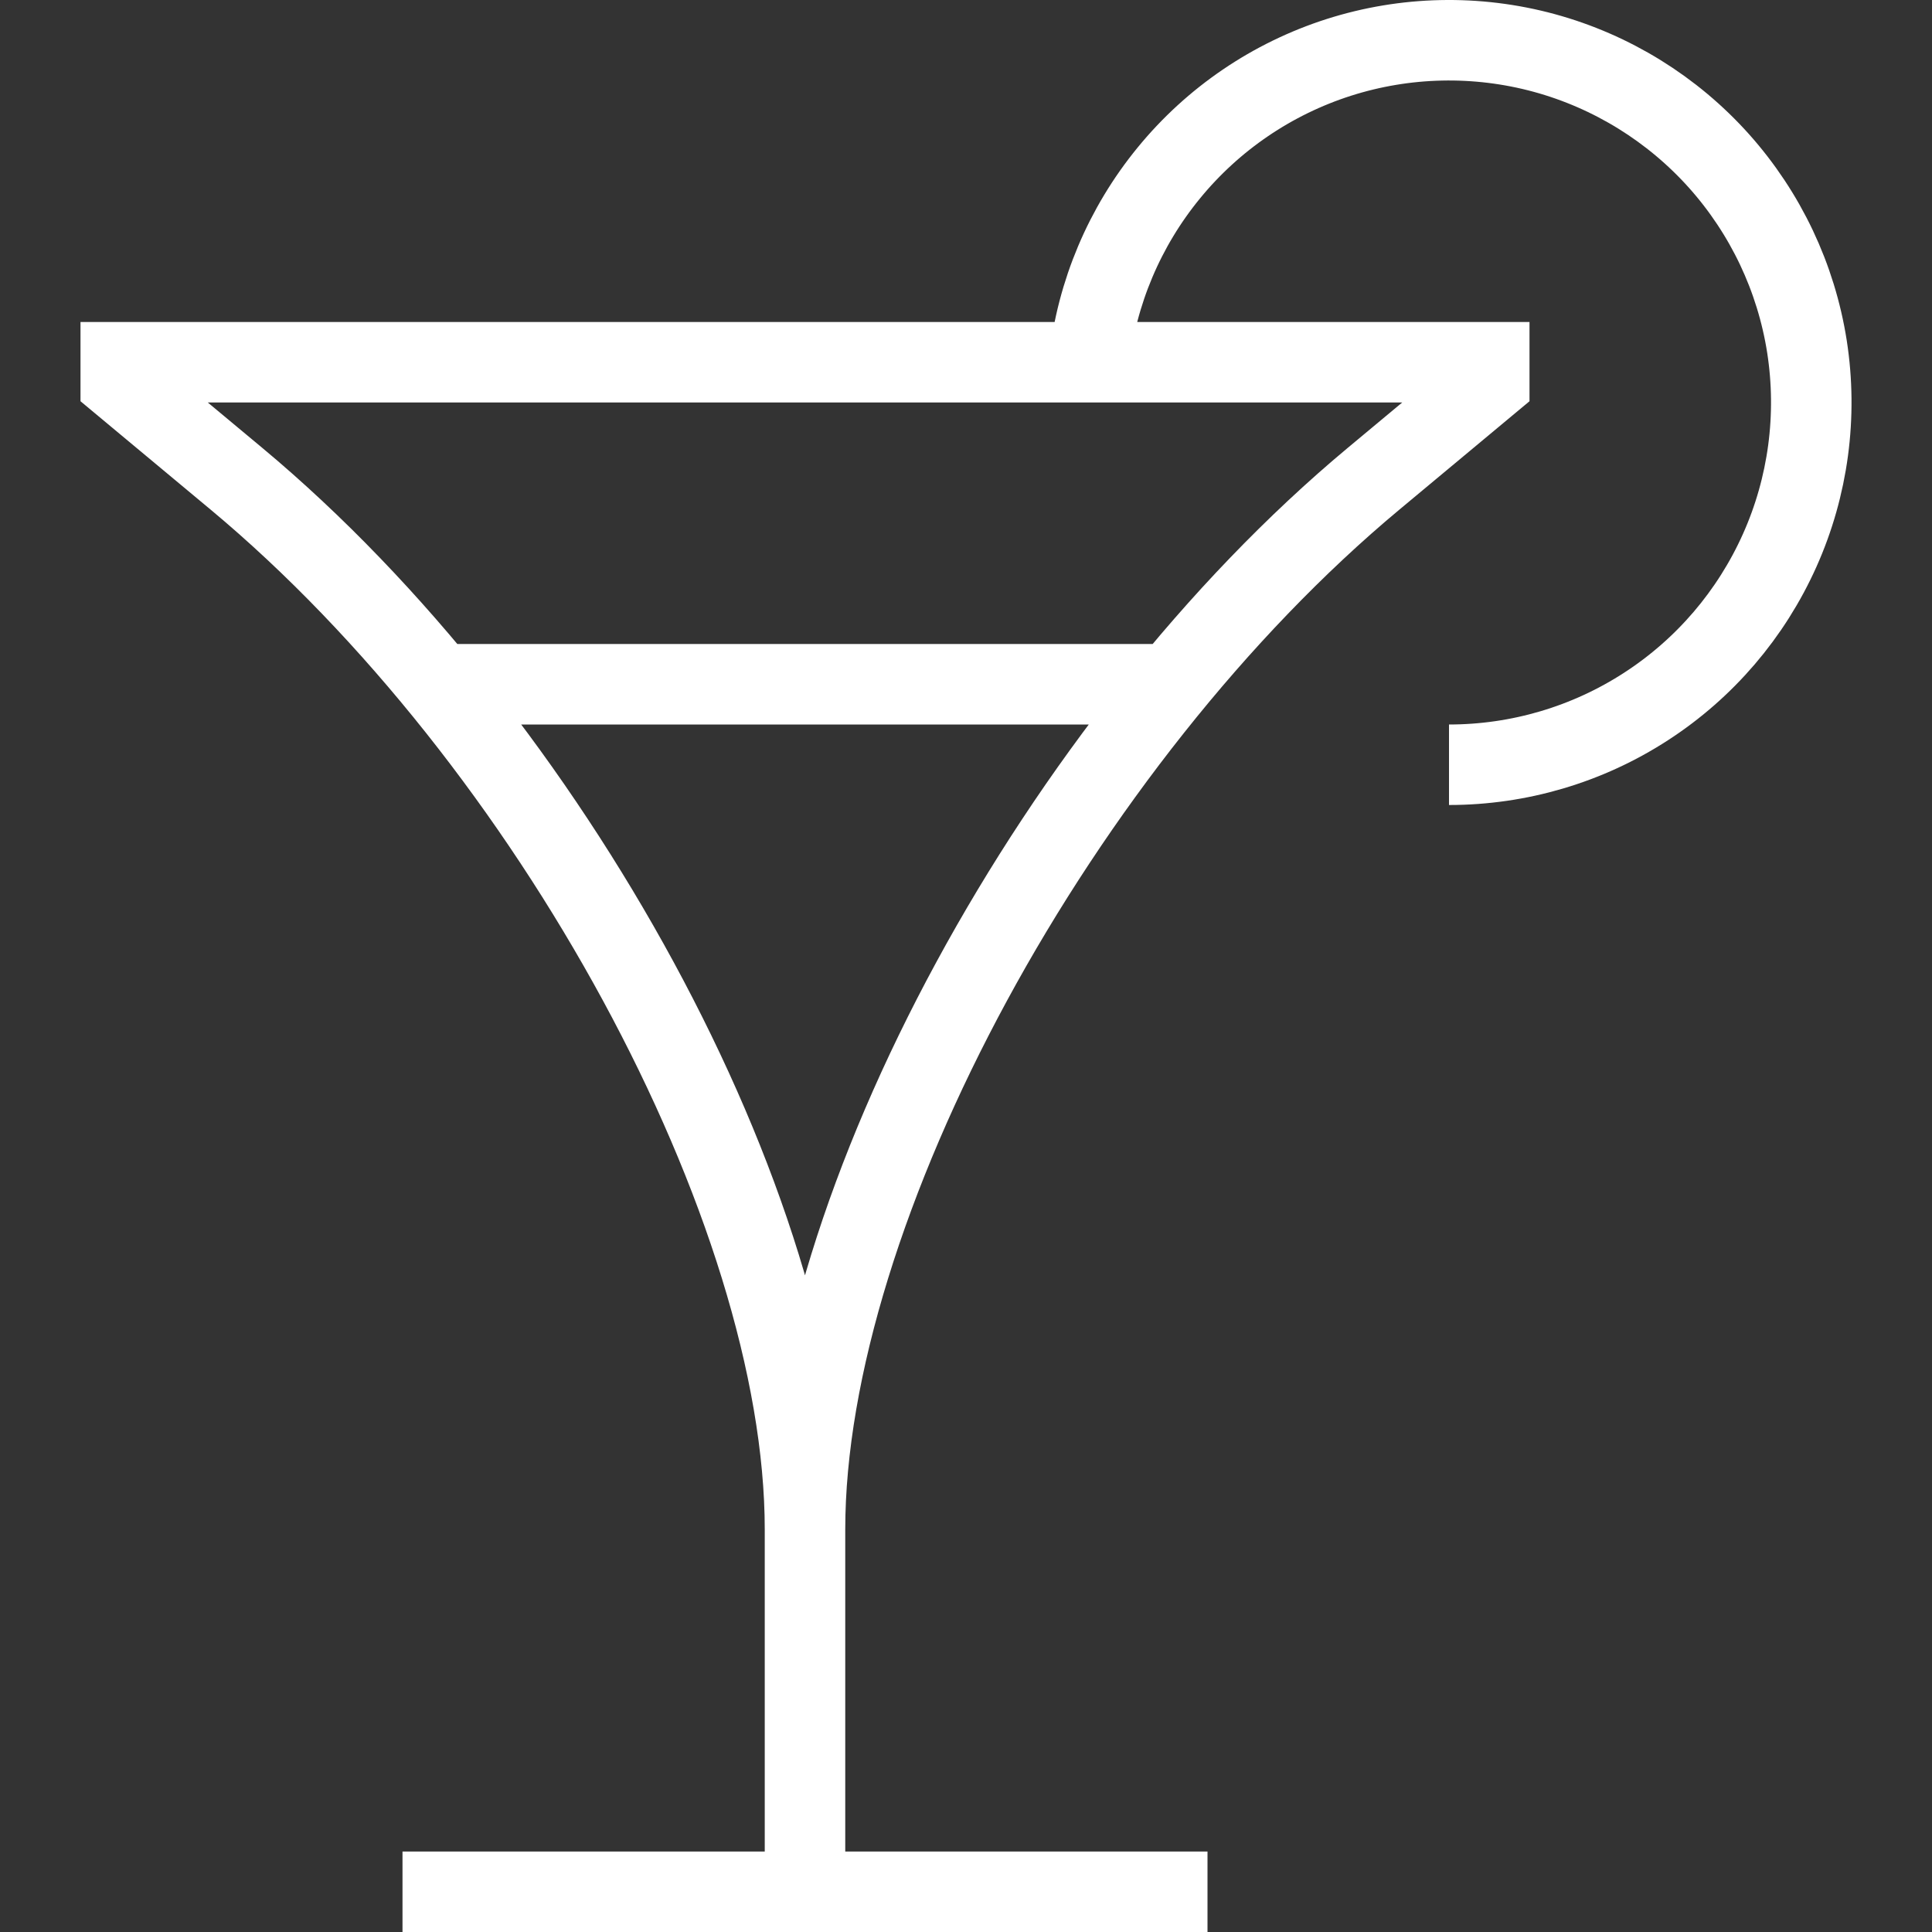 <svg width="24" height="24" viewBox="0 0 24 24" fill="none" xmlns="http://www.w3.org/2000/svg">
<rect x="0" y="0" width="24" height="24" fill="#333333" stroke="none"/>
<path d="M10 19V23.5M10 19C10 15 13.167 9.194 17.063 5.947L18.5 4.75V4.5H13.528M10 19C10 15 6.833 9.194 2.937 5.947L1.5 4.75V4.5H13.528M10 23.5H5M10 23.5H15M13.528 4.5C13.624 3.637 13.969 2.82 14.52 2.148C15.07 1.476 15.803 0.978 16.631 0.713C17.458 0.449 18.345 0.43 19.183 0.658C20.021 0.887 20.775 1.353 21.354 2C21.933 2.648 22.313 3.449 22.447 4.307C22.58 5.166 22.463 6.044 22.108 6.837C21.753 7.63 21.177 8.304 20.448 8.776C19.719 9.249 18.869 9.5 18 9.5M5.5 8.5H14.5" stroke="white"/>
</svg>
